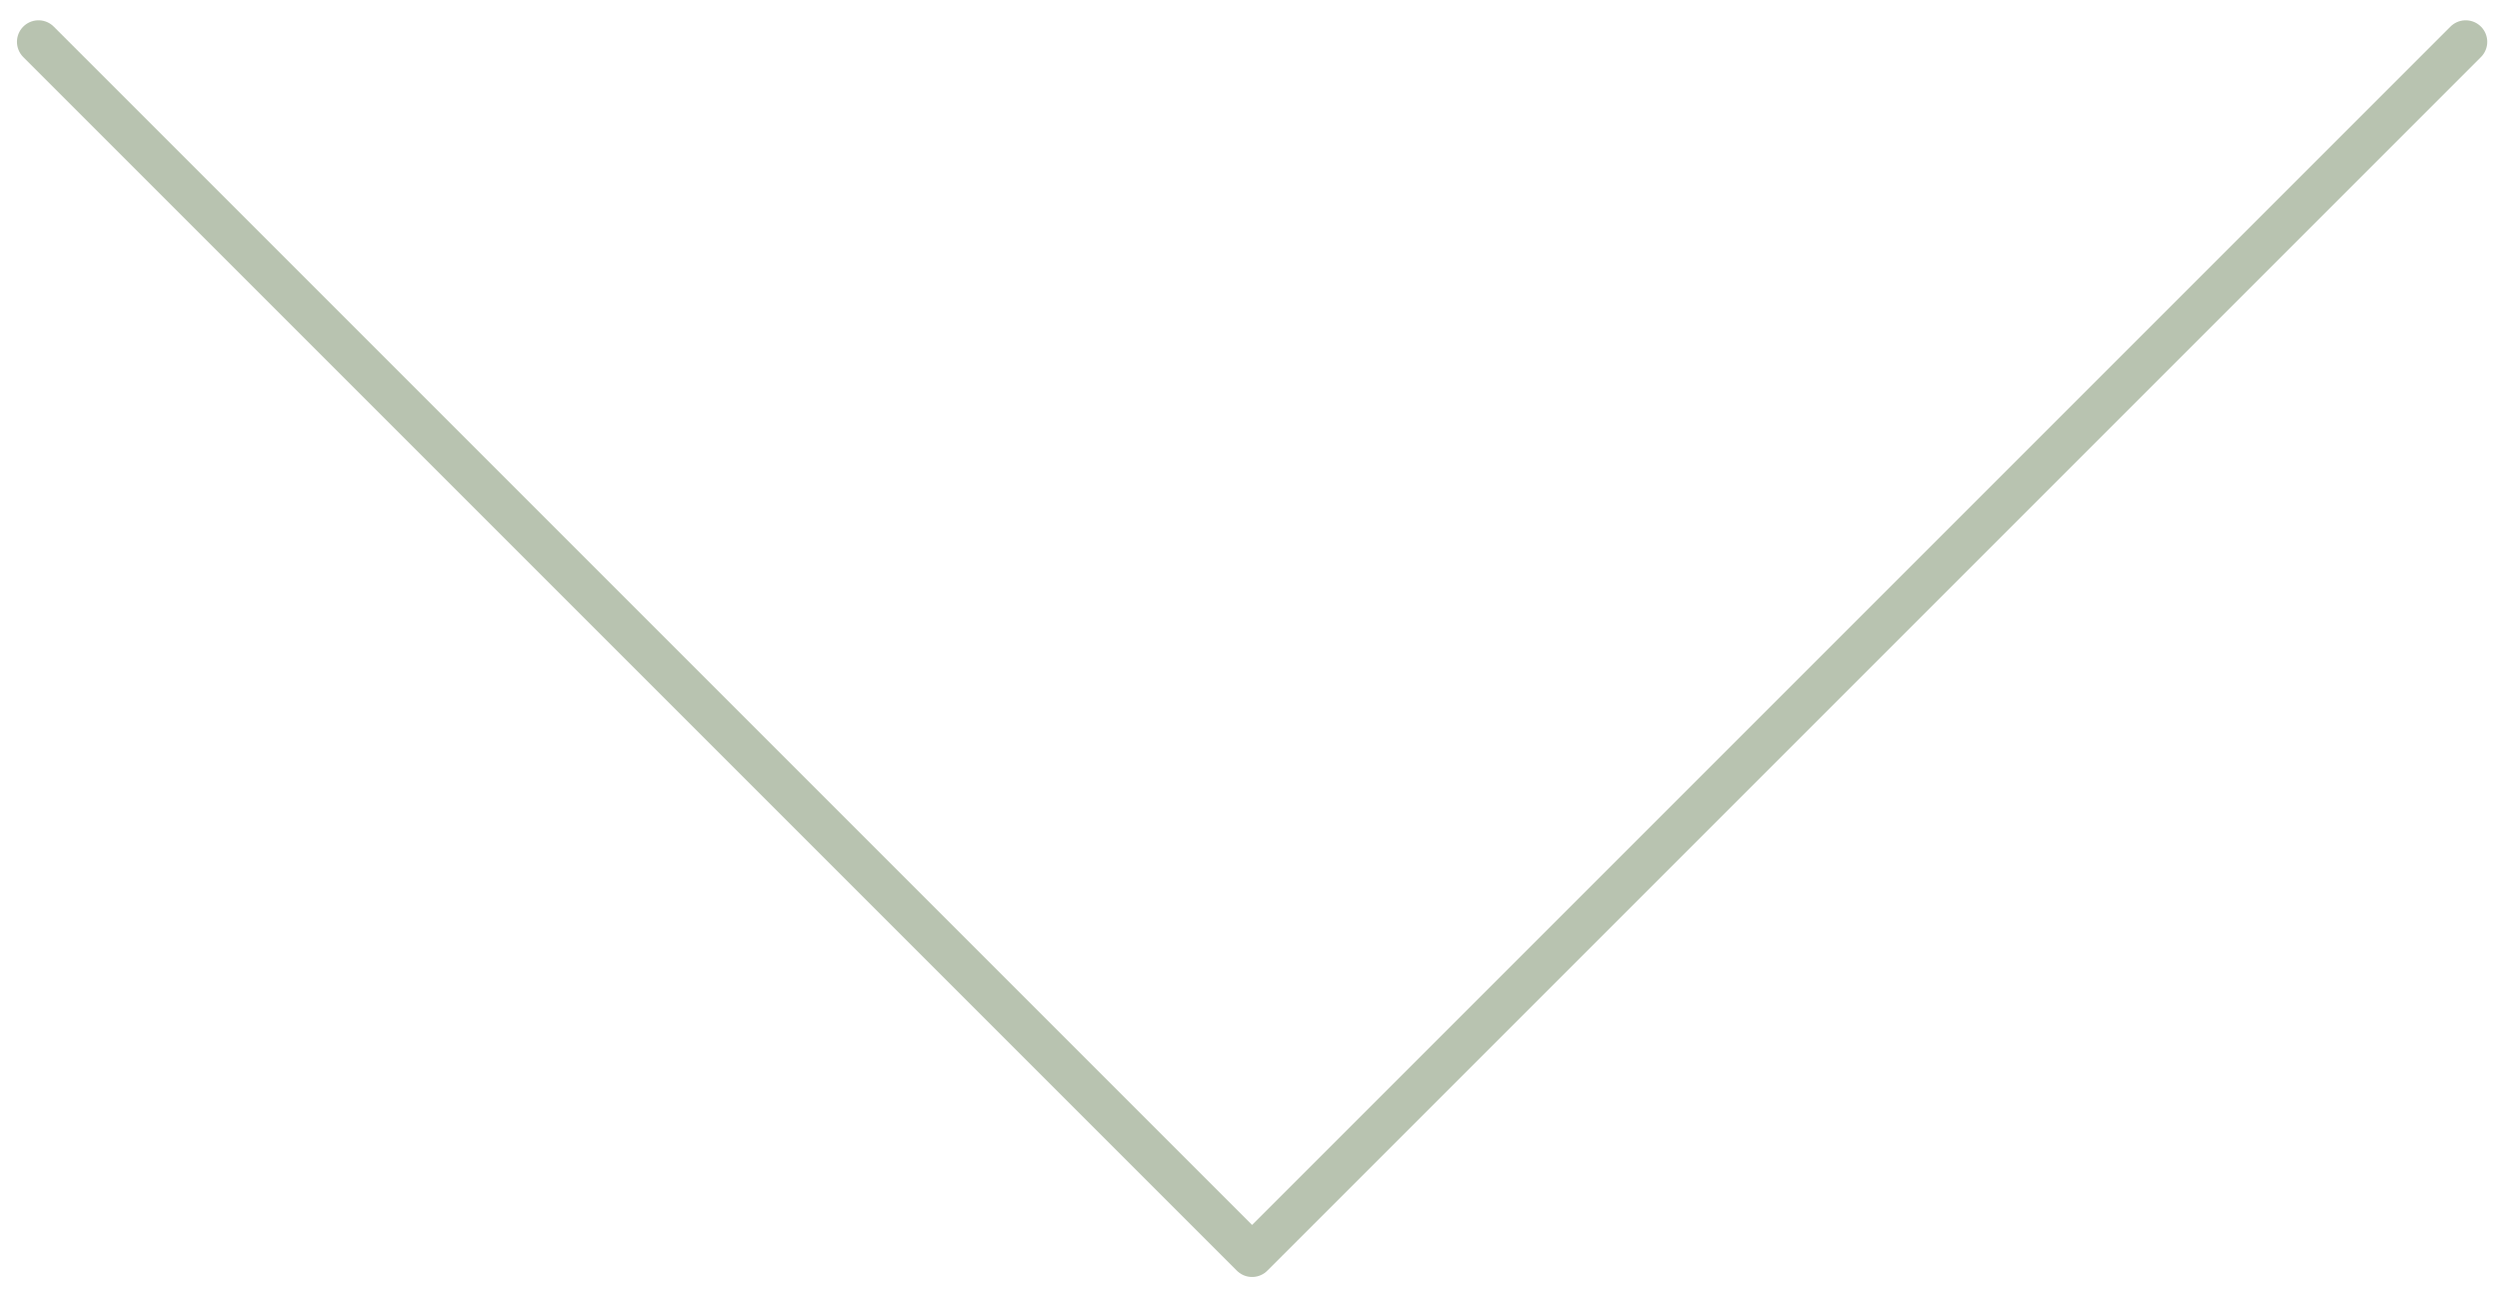 <?xml version="1.0" encoding="UTF-8"?>
<svg xmlns="http://www.w3.org/2000/svg" width="87" height="45" viewBox="0 0 87 45" fill="none">
  <path d="M85.806 1.456L43.573 43.689L1.34 1.456" stroke="#B8C3B0" stroke-width="1.5" stroke-linecap="round" stroke-linejoin="round"></path>
</svg>
